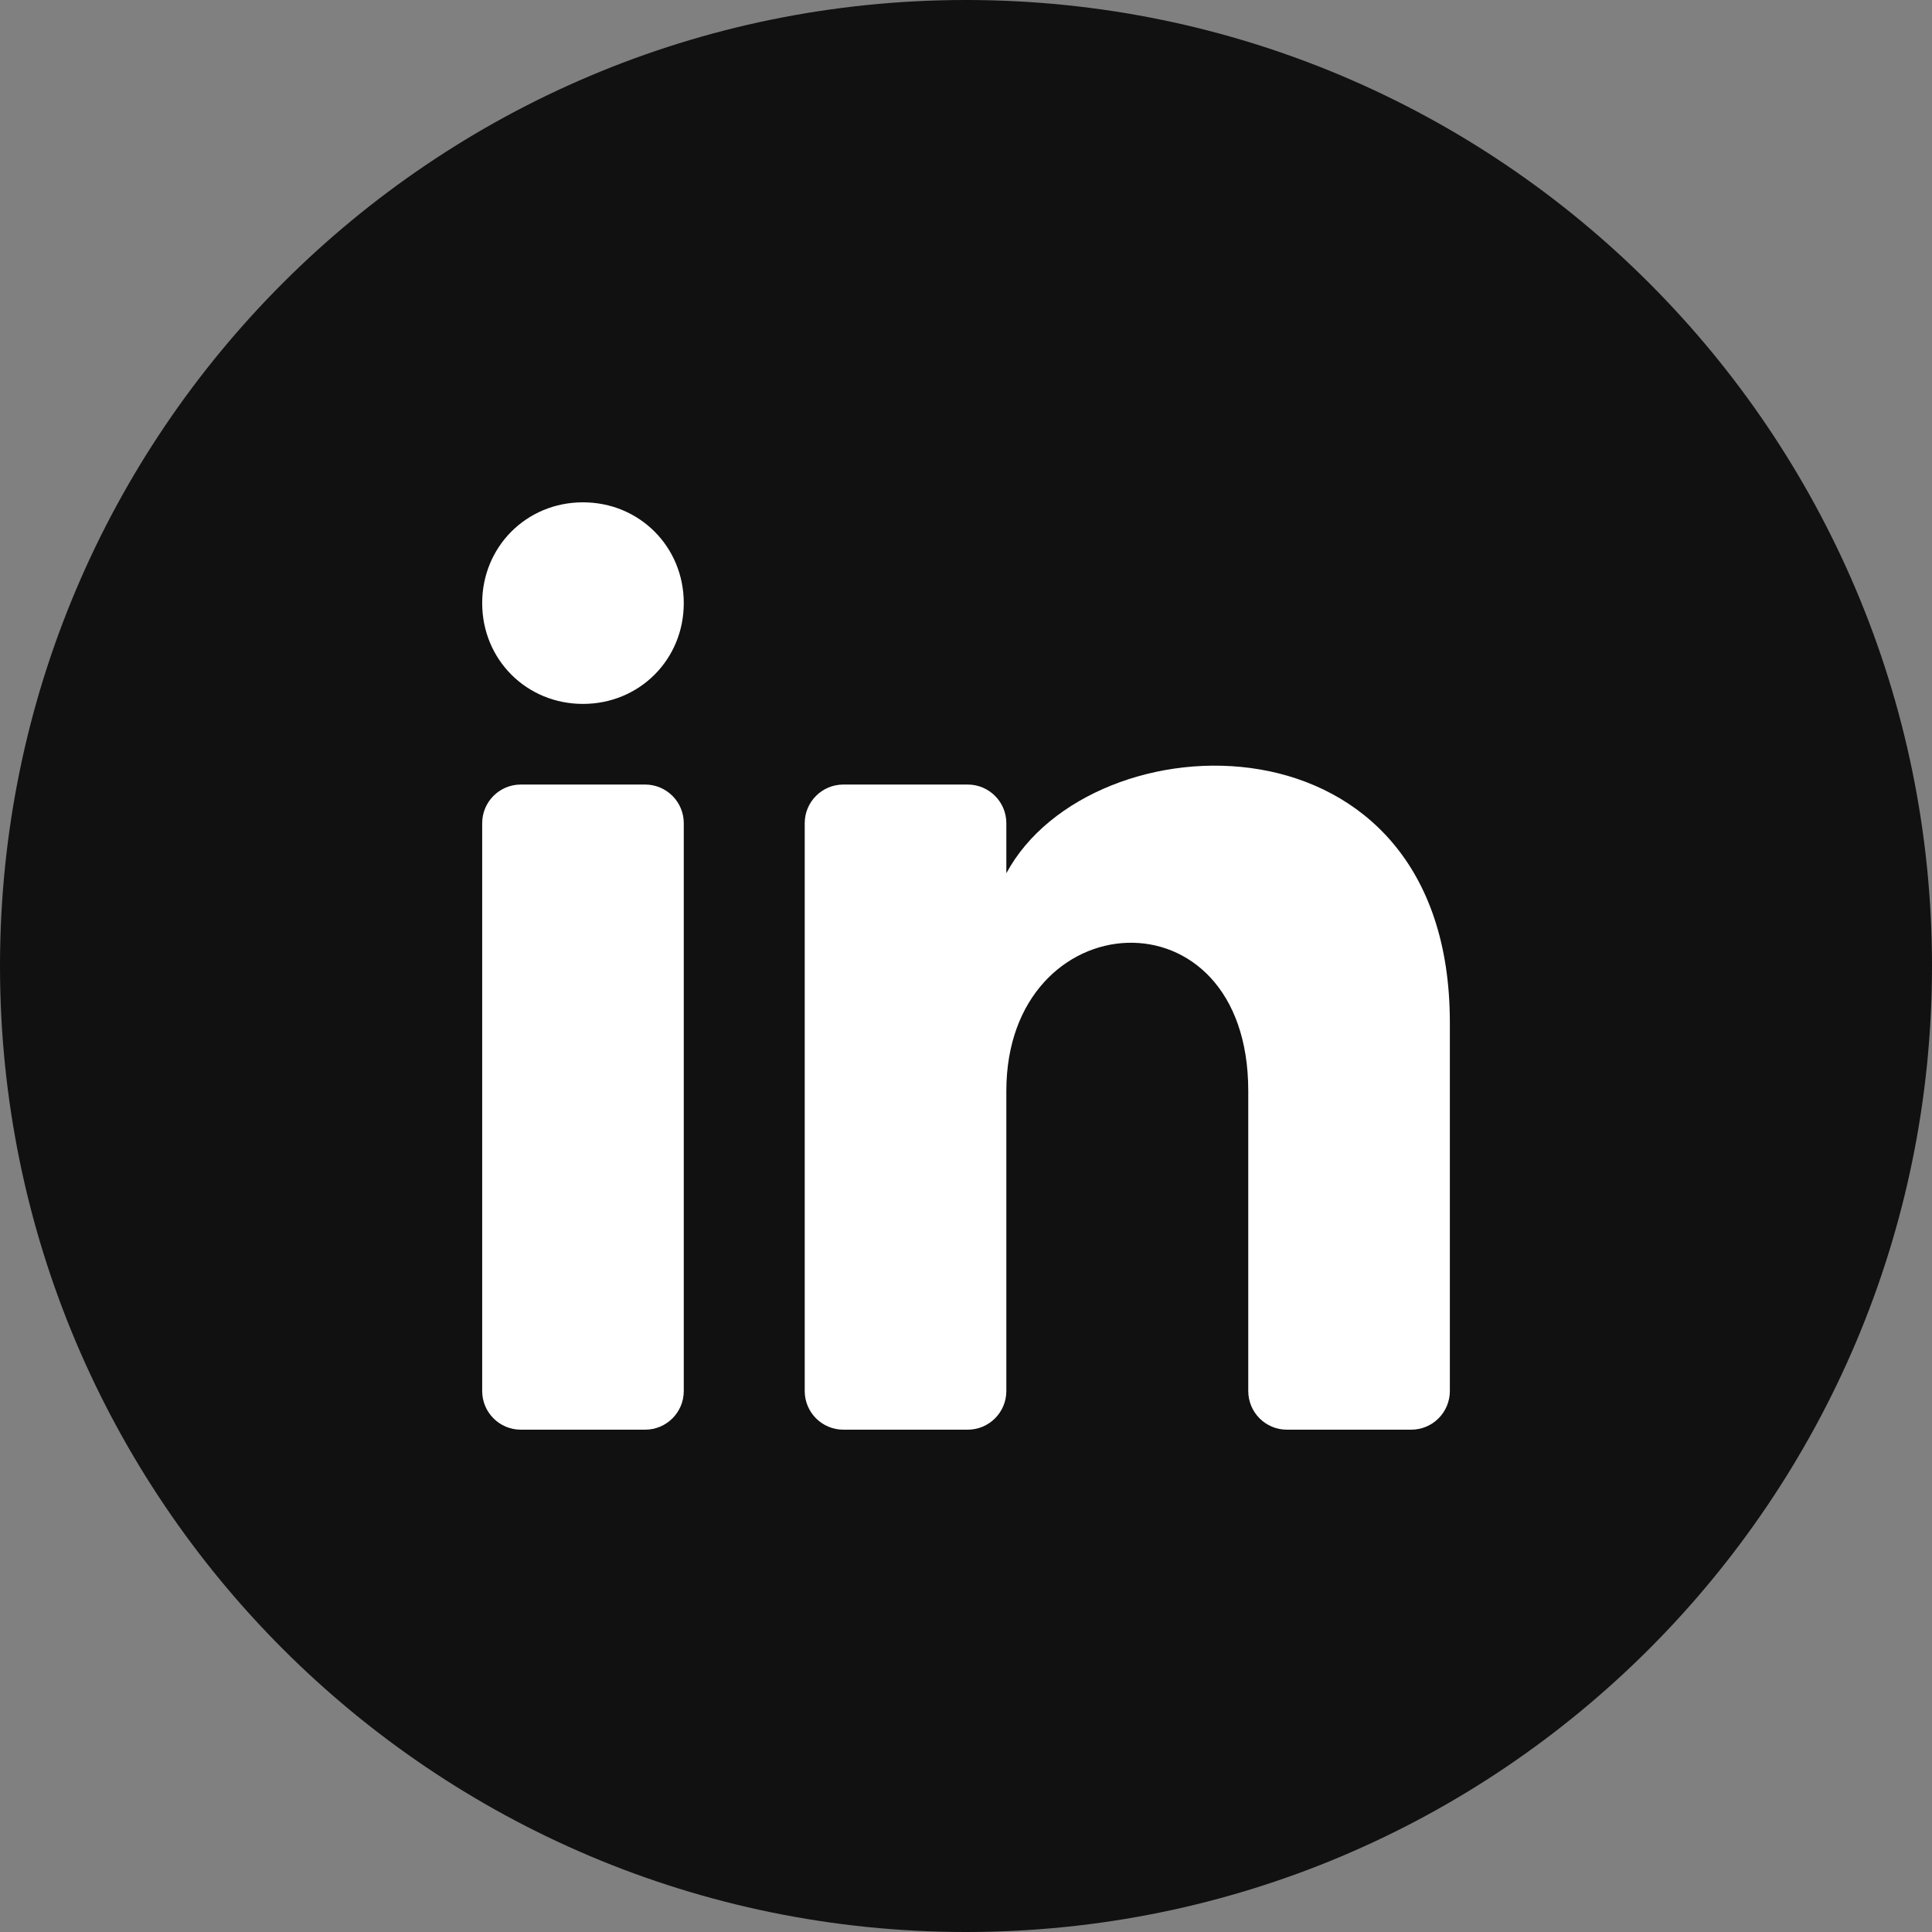 <svg width="50" height="50" viewBox="0 0 50 50" fill="none" xmlns="http://www.w3.org/2000/svg">
<rect x="0" y="0" width="50" height="50" fill="#808080" stroke="none"/>
<path d="M0 25C0 11.193 11.193 0 25 0C38.807 0 50 11.193 50 25C50 38.807 38.807 50 25 50C11.193 50 0 38.807 0 25Z" fill="#111111"/>
<path fill-rule="evenodd" clip-rule="evenodd" d="M15.087 18.217C16.548 18.217 17.696 17.07 17.696 15.609C17.696 14.148 16.548 13 15.087 13C13.626 13 12.479 14.148 12.479 15.609C12.479 17.07 13.626 18.217 15.087 18.217ZM13.479 37C12.926 37 12.479 36.552 12.479 36V21.304C12.479 20.752 12.926 20.304 13.479 20.304H16.696C17.248 20.304 17.696 20.752 17.696 21.304V36C17.696 36.552 17.248 37 16.696 37H13.479ZM20.826 21.304C20.826 20.752 21.274 20.304 21.826 20.304H25.044C25.596 20.304 26.044 20.752 26.044 21.304V22.6C28.235 18.53 37.522 18.217 37.522 26.461V36C37.522 36.552 37.074 37 36.522 37H33.305C32.752 37 32.305 36.552 32.305 36V28.235C32.305 22.913 26.044 23.33 26.044 28.235V36C26.044 36.552 25.596 37 25.044 37H21.826C21.274 37 20.826 36.552 20.826 36V21.304Z" fill="white"/>
</svg>
